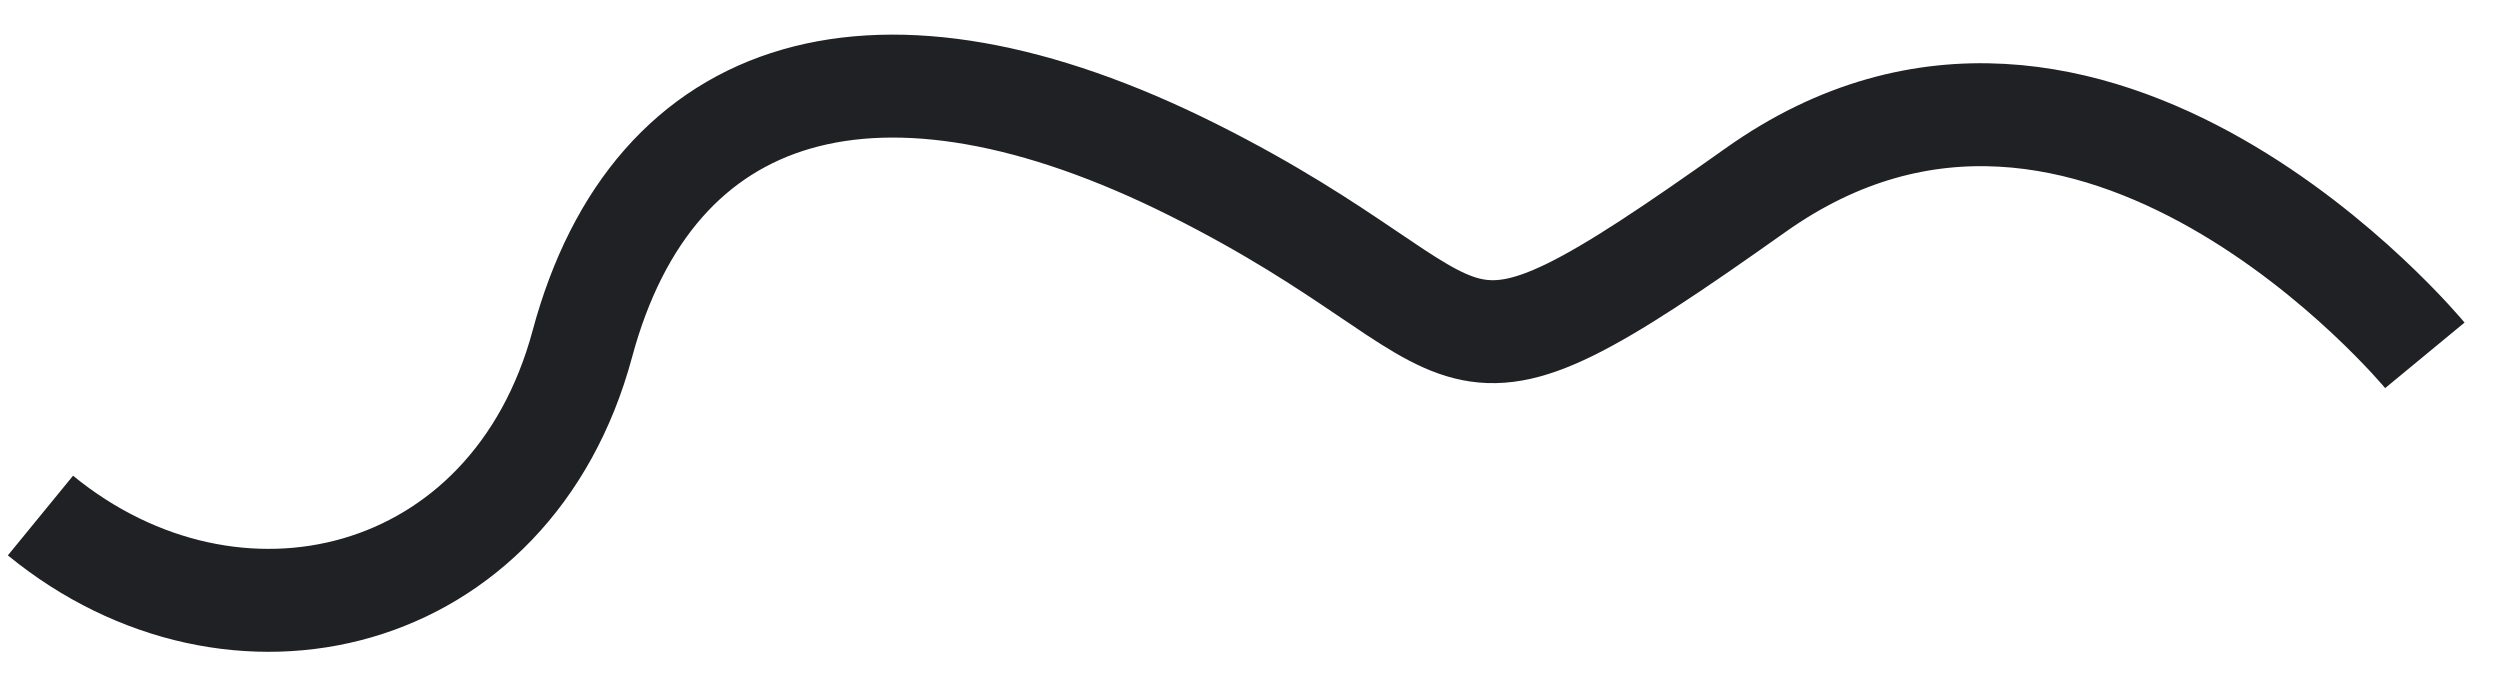 <svg xmlns="http://www.w3.org/2000/svg" width="486" height="135" viewBox="0 0 486 135">
  <path id="Path_272" data-name="Path 272" d="M0,185.057s86.754,53.055,133.37-11.978,36.867-40.93,104.593-31.922,104.853-17.725,101.2-70.625S382.324-12.11,427.834,4.7" transform="matrix(-0.946, -0.326, 0.326, -0.946, 411.062, 244.142)" fill="none" stroke="#202124" stroke-width="20"/>
</svg>
